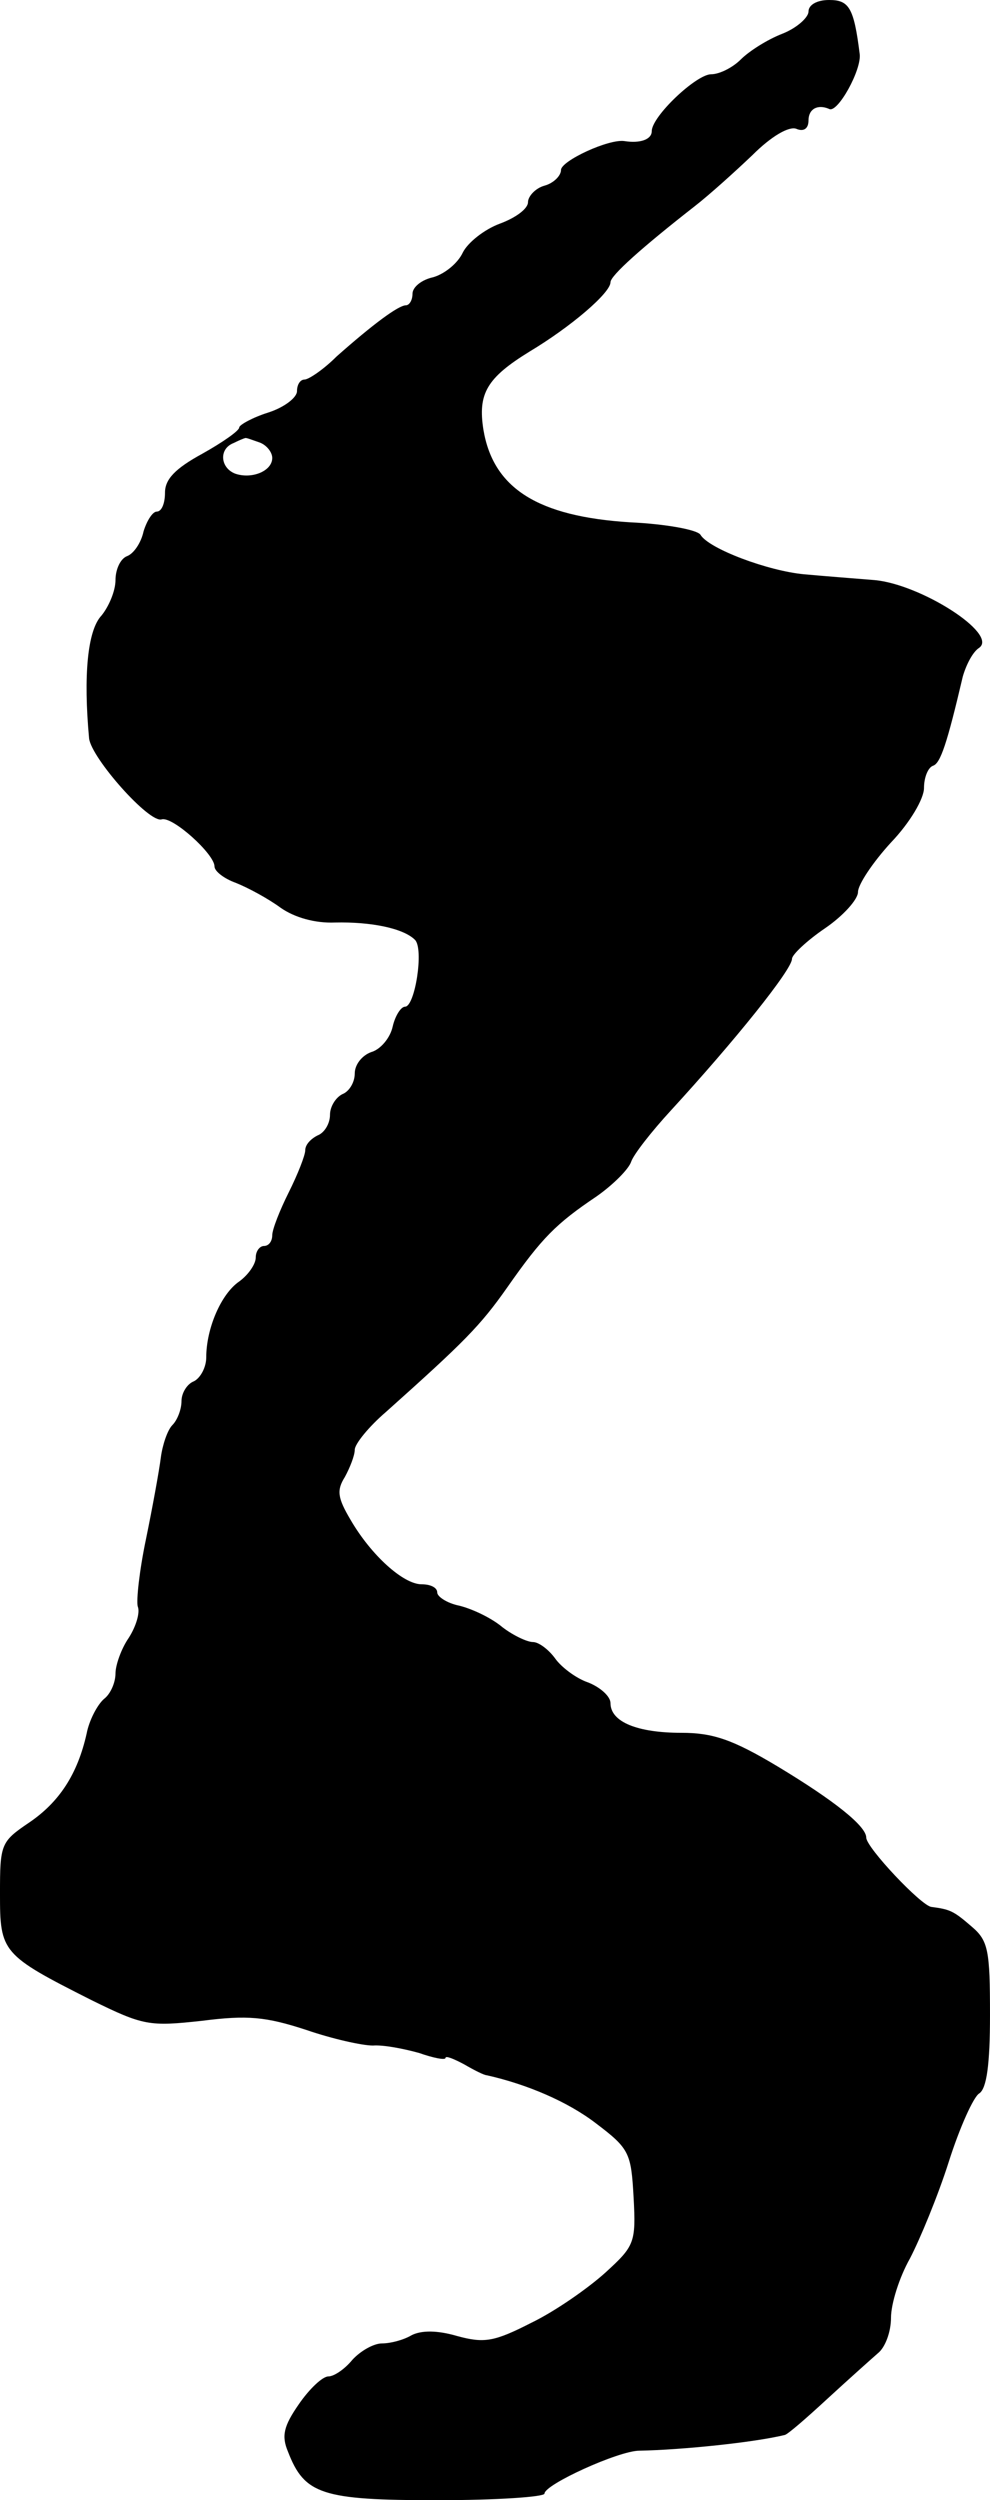 <?xml version="1.0" standalone="no"?>
<!DOCTYPE svg PUBLIC "-//W3C//DTD SVG 20010904//EN"
 "http://www.w3.org/TR/2001/REC-SVG-20010904/DTD/svg10.dtd">
<svg version="1.0" xmlns="http://www.w3.org/2000/svg"
 width="120pt" height="303pt" viewBox="0 0 120 303"
 preserveAspectRatio="xMidYMid meet">
<g transform="translate(0,303) scale(0.1,-0.1)"
fill="#000000" stroke="none">
<path d="M980 3016 c0 -7 -14 -20 -32 -27 -18 -7 -40 -21 -50 -31 -10 -10 -26
-18 -36 -18 -18 0 -72 -51 -72 -69 0 -10 -14 -15 -33 -12 -19 3 -77 -24 -77
-35 0 -7 -9 -16 -20 -19 -11 -3 -20 -13 -20 -20 0 -8 -15 -19 -34 -26 -19 -7
-39 -23 -45 -35 -6 -13 -22 -26 -36 -30 -14 -3 -25 -12 -25 -20 0 -8 -4 -14
-8 -14 -9 0 -40 -23 -84 -62 -16 -16 -34 -28 -39 -28 -5 0 -9 -6 -9 -14 0 -8
-16 -20 -35 -26 -19 -6 -35 -15 -35 -18 0 -4 -20 -18 -45 -32 -33 -18 -45 -31
-45 -47 0 -13 -4 -23 -10 -23 -5 0 -12 -11 -16 -24 -3 -14 -12 -27 -20 -30 -8
-3 -14 -16 -14 -29 0 -13 -8 -32 -17 -43 -17 -18 -22 -73 -15 -149 3 -24 73
-103 88 -98 13 4 64 -42 64 -57 0 -6 12 -15 26 -20 15 -6 39 -19 54 -30 17
-12 42 -19 66 -18 44 1 83 -7 97 -21 11 -11 0 -81 -12 -81 -5 0 -12 -11 -15
-24 -3 -14 -15 -28 -26 -31 -11 -4 -20 -15 -20 -26 0 -11 -7 -22 -15 -25 -8
-4 -15 -15 -15 -25 0 -11 -7 -22 -15 -25 -8 -4 -15 -11 -15 -18 0 -6 -9 -29
-20 -51 -11 -22 -20 -45 -20 -52 0 -7 -4 -13 -10 -13 -5 0 -10 -6 -10 -14 0
-8 -9 -21 -20 -29 -22 -15 -40 -57 -40 -92 0 -12 -7 -25 -15 -29 -8 -3 -15
-14 -15 -24 0 -10 -5 -23 -11 -29 -6 -6 -12 -24 -14 -39 -2 -16 -10 -60 -18
-99 -8 -38 -12 -75 -10 -82 3 -7 -2 -24 -11 -38 -9 -13 -16 -33 -16 -43 0 -11
-6 -25 -14 -31 -8 -7 -18 -26 -21 -42 -11 -49 -33 -83 -70 -108 -34 -23 -35
-26 -35 -86 0 -71 2 -74 111 -129 63 -31 70 -32 134 -25 55 7 77 5 126 -11 32
-11 68 -19 81 -19 13 1 38 -4 56 -9 17 -6 32 -9 32 -6 0 3 10 -1 23 -8 12 -7
24 -13 27 -13 49 -11 98 -32 132 -58 41 -31 43 -36 46 -90 3 -55 1 -59 -34
-91 -21 -19 -61 -47 -90 -61 -45 -23 -57 -25 -90 -16 -24 7 -43 7 -55 1 -10
-6 -26 -10 -36 -10 -10 0 -26 -9 -36 -20 -9 -11 -22 -20 -29 -20 -7 0 -23 -15
-36 -34 -18 -26 -21 -38 -13 -57 20 -52 41 -59 181 -59 72 0 130 4 130 8 0 11
90 52 115 52 52 1 139 10 176 19 3 0 26 20 52 44 25 23 53 48 61 55 9 7 16 26
16 43 0 17 10 49 23 72 12 23 34 76 47 117 13 41 30 79 37 83 9 6 13 35 13 95
0 78 -2 90 -22 107 -22 19 -26 21 -49 24 -12 1 -79 72 -79 84 0 14 -39 45
-107 86 -55 33 -79 41 -117 41 -53 0 -86 13 -86 36 0 8 -12 19 -27 25 -15 5
-33 19 -40 29 -8 11 -20 20 -27 20 -7 0 -24 8 -37 18 -13 11 -36 22 -52 26
-15 3 -27 11 -27 16 0 6 -8 10 -19 10 -22 0 -61 35 -86 78 -16 27 -17 36 -7
52 6 11 12 26 12 33 0 7 17 28 38 46 95 85 114 104 147 151 42 60 59 77 108
110 20 14 39 33 42 42 3 9 25 37 48 62 78 85 147 171 147 184 0 5 18 22 40 37
22 15 40 35 40 44 0 9 18 36 40 60 23 24 40 53 40 66 0 13 5 25 11 27 9 3 17
27 36 108 4 14 12 30 20 35 23 17 -71 77 -127 82 -25 2 -63 5 -85 7 -44 4
-116 31 -126 48 -4 6 -42 13 -85 15 -112 7 -166 41 -178 112 -7 44 4 63 56 95
50 30 98 71 98 84 0 8 38 42 102 92 18 14 49 42 70 62 23 23 44 35 53 32 9 -4
15 0 15 10 0 14 11 20 25 14 10 -6 40 48 37 67 -7 56 -13 65 -37 65 -15 0 -25
-6 -25 -14z m-666 -522 c9 -3 16 -12 16 -19 0 -16 -25 -26 -45 -19 -18 7 -20
30 -2 37 6 3 13 6 14 6 1 1 8 -2 17 -5z"/>
</g>
</svg>
